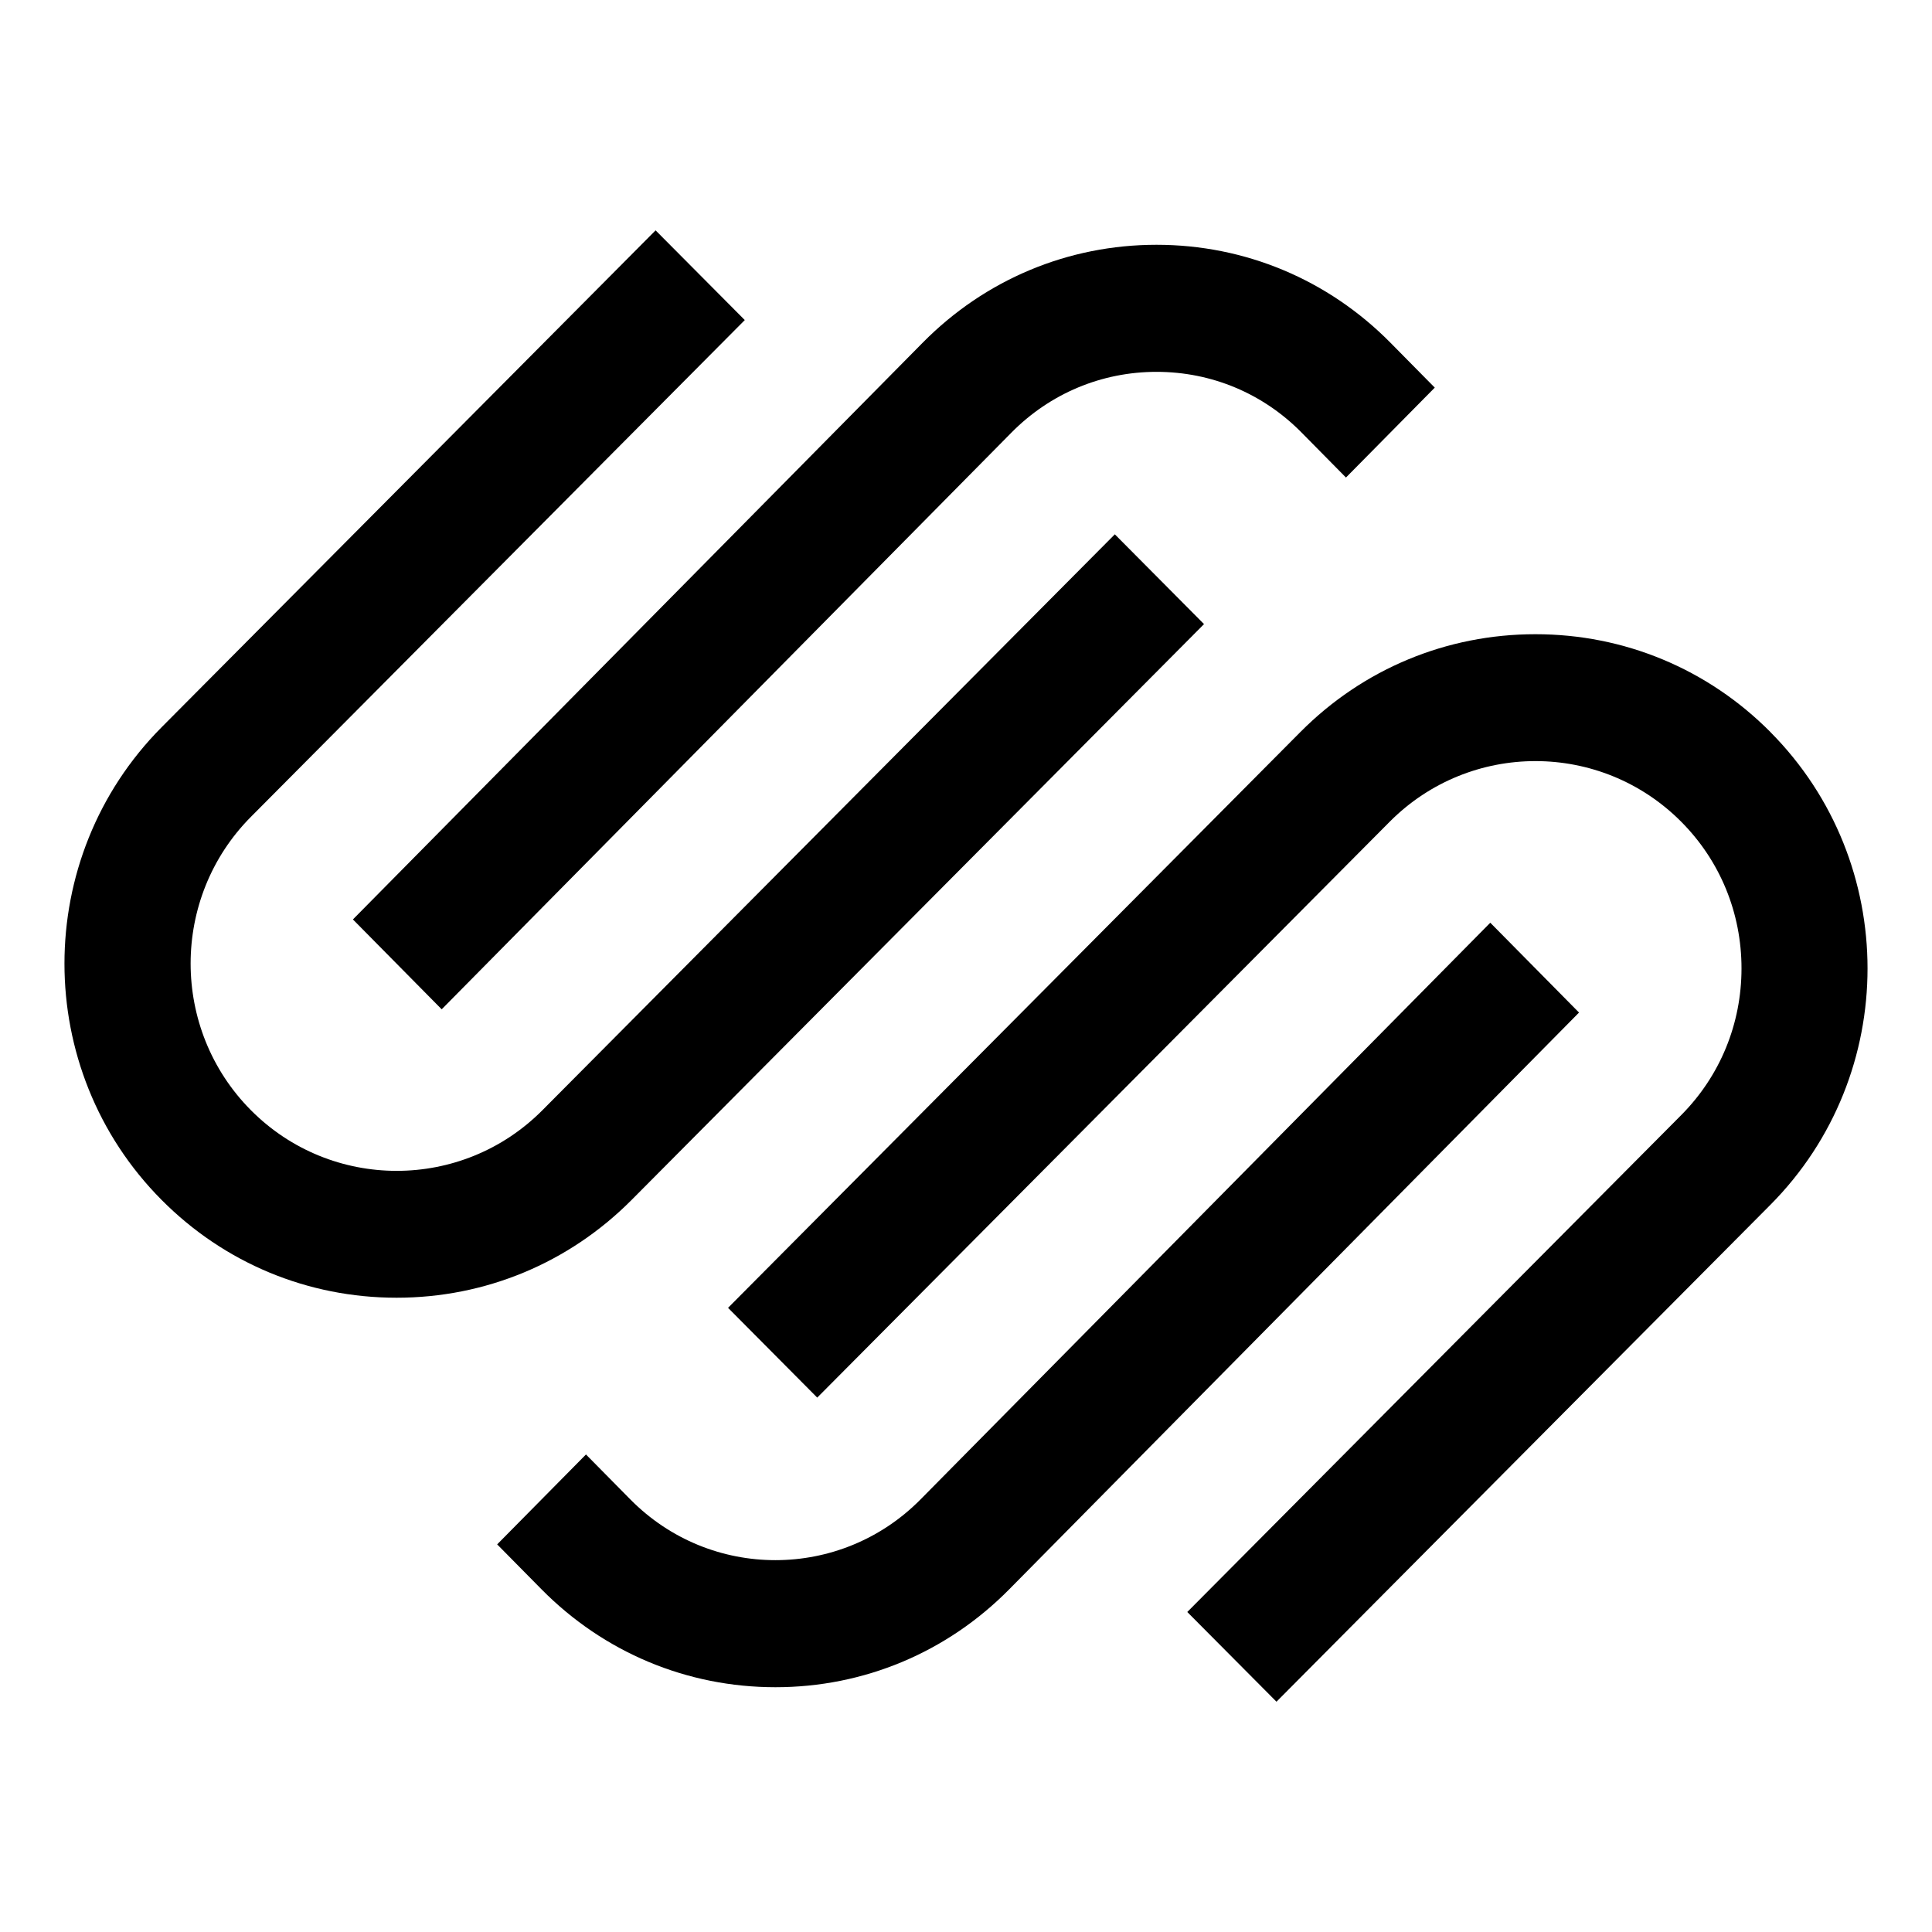 <?xml version="1.0" encoding="UTF-8"?><svg id="Layer_1" xmlns="http://www.w3.org/2000/svg" viewBox="0 0 300 300"><defs><style>.cls-1{fill-rule:evenodd;}</style></defs><path id="Fill-1" class="cls-1" d="m68.59,156.72l88.47-89.55c6.01-6.08,14.01-9.43,22.53-9.43s16.52,3.34,22.52,9.43l6.89,6.98,13.79-13.96-6.89-6.98c-9.68-9.8-22.58-15.2-36.32-15.2-13.73,0-26.63,5.4-36.31,15.21l-88.47,89.55,13.79,13.96Z"/><path id="Fill-3" class="cls-1" d="m186.96,96.91l-13.85-13.94-88.88,89.42c-12.48,12.56-32.79,12.56-45.27,0-12.48-12.56-12.48-32.99,0-45.55L115.65,49.7l-13.85-13.93L25.1,112.92c-20.12,20.24-20.12,53.18,0,73.41,9.73,9.79,22.68,15.18,36.48,15.18s26.76-5.4,36.49-15.18l88.89-89.42Z"/><path id="Fill-5" class="cls-1" d="m274.9,113.66c-9.73-9.79-22.68-15.18-36.48-15.18-13.8,0-26.76,5.39-36.49,15.18l-88.88,89.42,13.85,13.94,88.89-89.42c12.49-12.56,32.79-12.55,45.27,0,6.04,6.07,9.36,14.16,9.36,22.77s-3.32,16.7-9.36,22.78l-76.7,77.16,13.85,13.93,76.69-77.15c20.12-20.24,20.12-53.18,0-73.42"/><path id="Fill-7" class="cls-1" d="m231.41,143.28l-88.47,89.55c-12.43,12.57-32.64,12.58-45.06,0l-6.89-6.98-13.79,13.96,6.89,6.98c9.68,9.8,22.58,15.2,36.32,15.2,13.73,0,26.63-5.4,36.31-15.21l88.47-89.55-13.79-13.96Z"/></svg>
